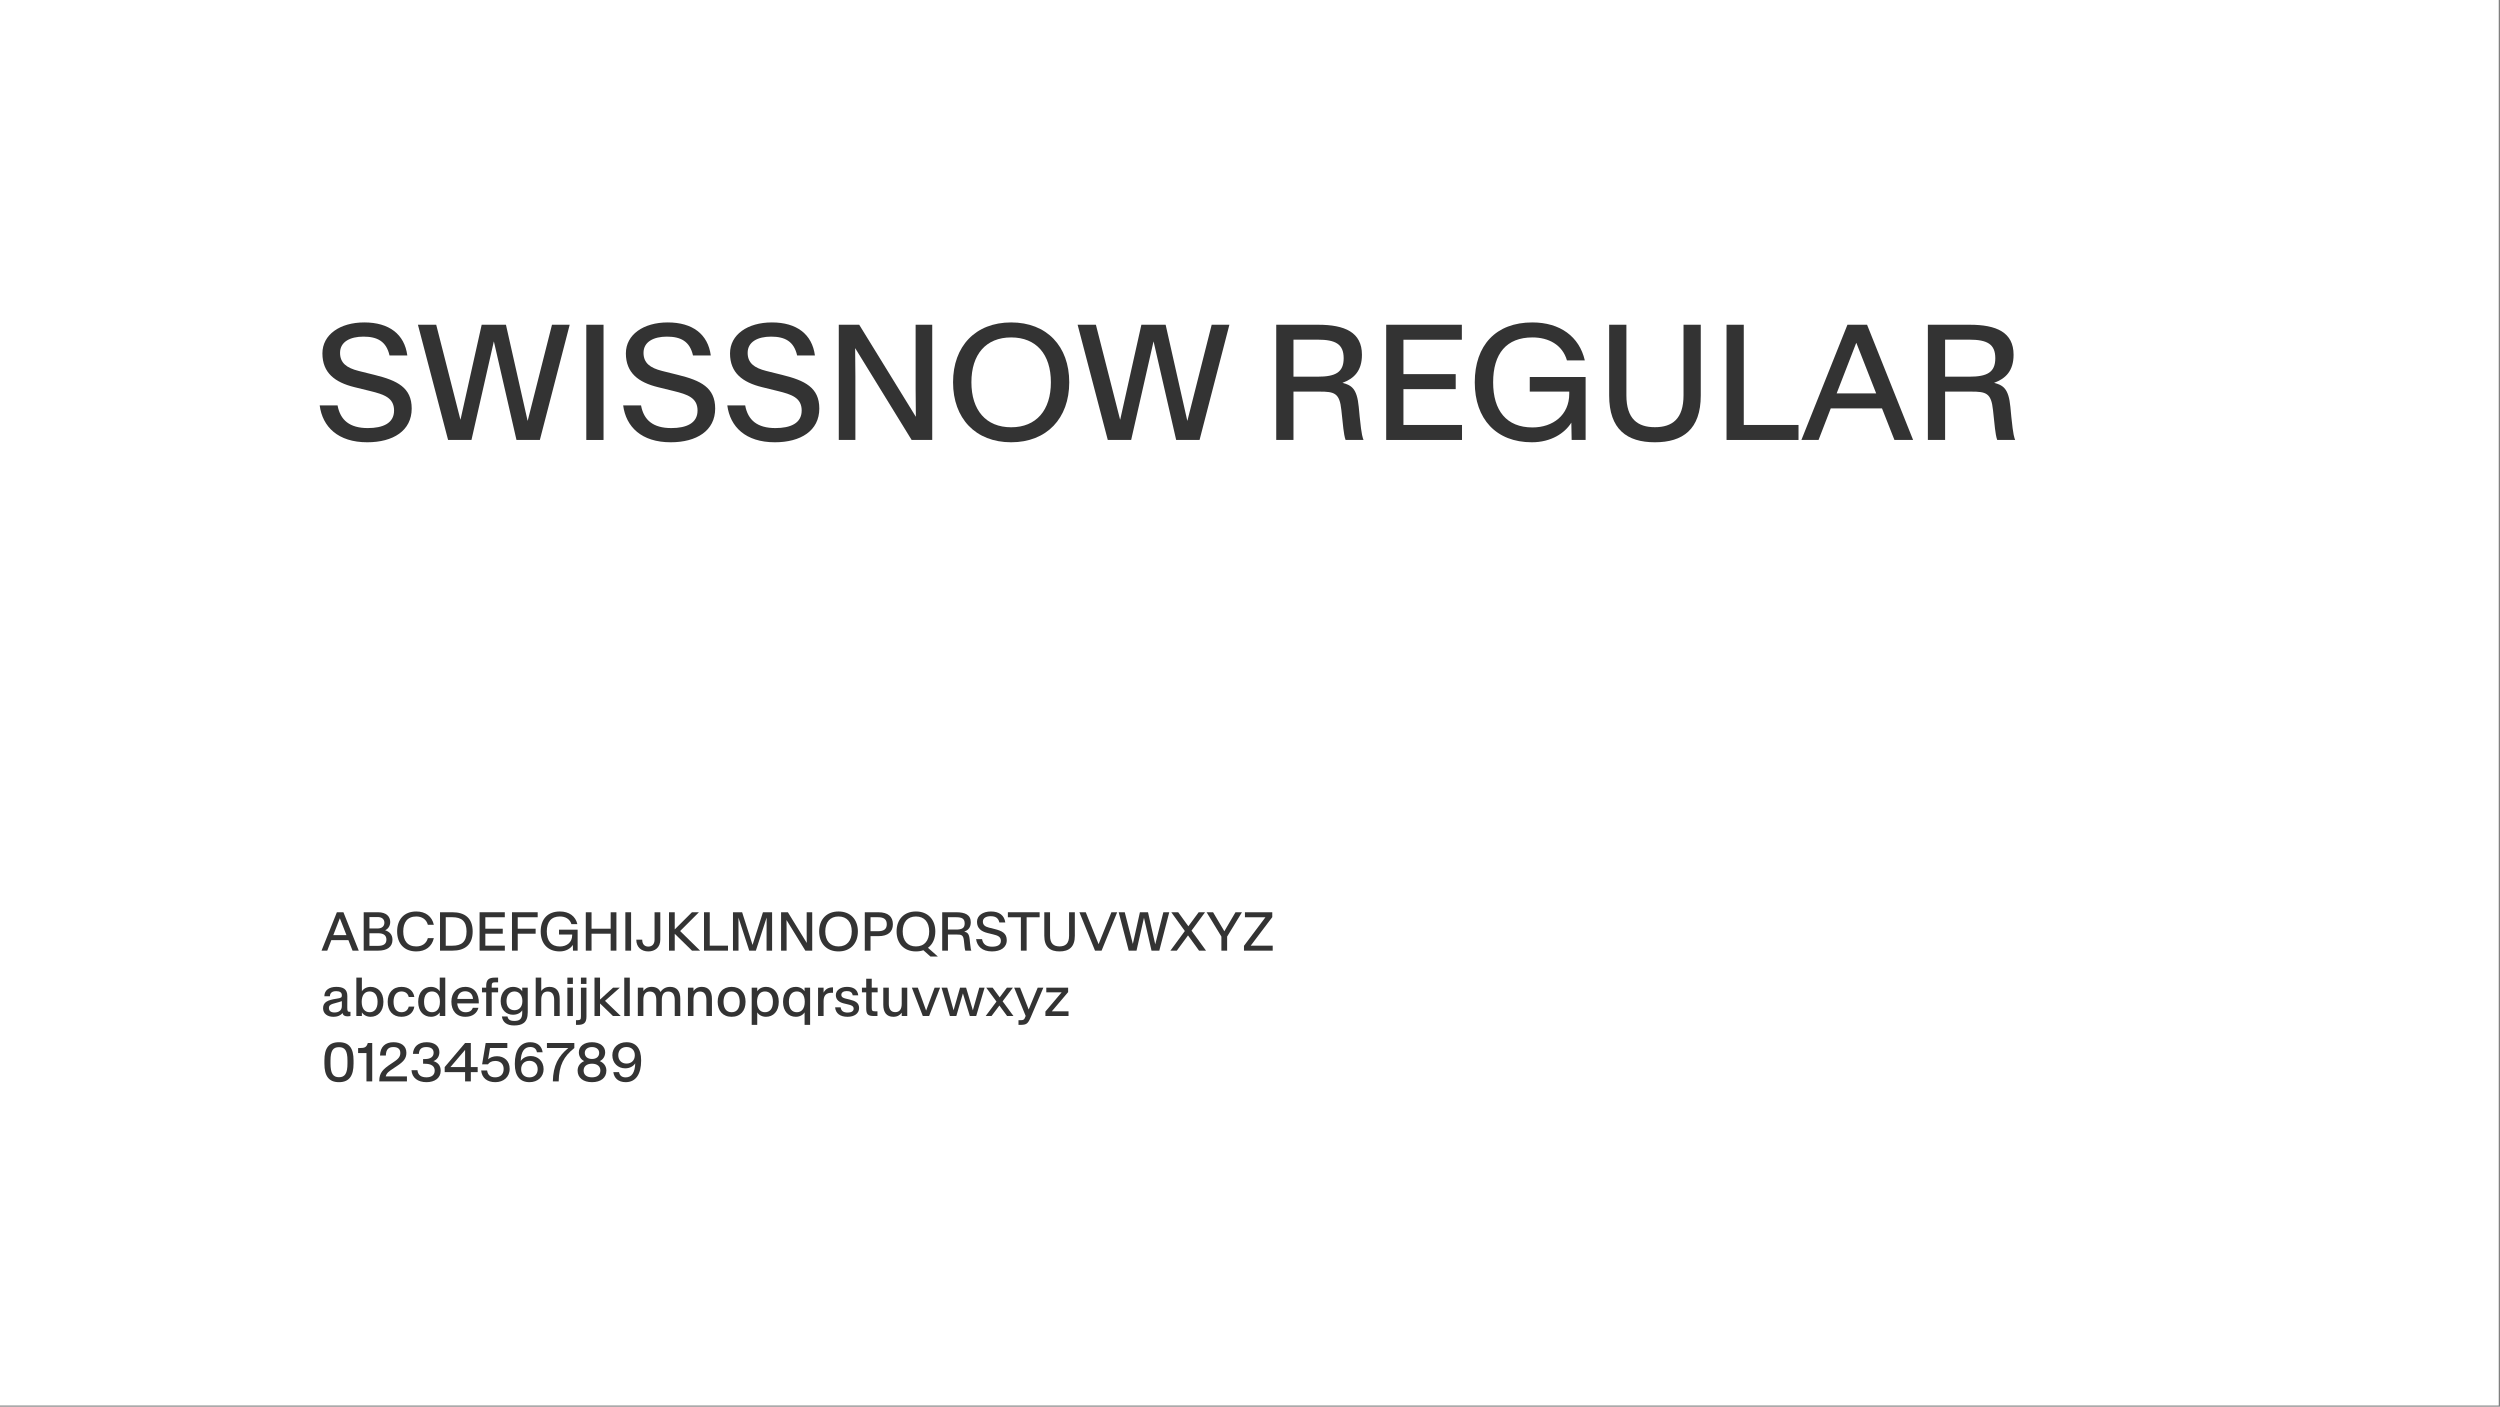 <svg width="100%" height="100%" viewBox="0 0 391 220" version="1.1" xmlns="http://www.w3.org/2000/svg" xmlns:xlink="http://www.w3.org/1999/xlink" xml:space="preserve" style="fill-rule:evenodd;clip-rule:evenodd;stroke-linejoin:round;stroke-miterlimit:2;">
    <rect x="0" y="0" width="391" height="220" fill="#808080" stroke="none"/>
    <g id="SwissNow-Regular-Font--White---Black-">
        <rect id="Background" x="0" y="0" width="390.801" height="219.826" style="fill:white;"></rect>
        <g id="Elements" transform="matrix(1.065,0,0,1.065,-32.444,-7.58)">
            <path d="M84.397,72.068C88.182,72.068 90.924,70.381 90.924,67.111C90.924,64.029 88.803,62.998 85.487,62.178L83.131,61.592C81.362,61.146 80.401,60.42 80.401,58.932C80.401,57.303 81.901,56.553 83.834,56.553C85.873,56.553 87.198,57.244 87.666,59.318L90.28,59.318C89.869,56.201 87.608,54.467 83.963,54.467C80.389,54.467 77.811,56.26 77.811,59.014C77.811,61.873 79.651,63.268 82.51,63.971L84.842,64.545C86.834,65.037 88.334,65.518 88.334,67.404C88.334,69.291 86.67,69.982 84.479,69.982C81.819,69.982 80.436,68.822 80.037,66.654L77.412,66.654C77.823,69.795 80.096,72.068 84.397,72.068Z" style="fill:rgb(51,51,51);fill-rule:nonzero;"></path>
            <path d="M96.268,71.728L99.701,71.728L102.983,57.268L102.994,57.268L106.311,71.728L109.744,71.728L114.127,54.807L111.526,54.807L107.963,68.893L107.94,68.893L104.764,54.807L101.201,54.807L98.096,68.728L98.073,68.728L94.522,54.807L91.838,54.807L96.268,71.728Z" style="fill:rgb(51,51,51);fill-rule:nonzero;"></path>
            <rect x="116.565" y="54.807" width="2.531" height="16.922" style="fill:rgb(51,51,51);fill-rule:nonzero;"></rect>
            <path d="M128.963,72.068C132.748,72.068 135.491,70.381 135.491,67.111C135.491,64.029 133.369,62.998 130.053,62.178L127.698,61.592C125.928,61.146 124.967,60.42 124.967,58.932C124.967,57.303 126.467,56.553 128.401,56.553C130.44,56.553 131.764,57.244 132.233,59.318L134.846,59.318C134.436,56.201 132.174,54.467 128.53,54.467C124.955,54.467 122.377,56.26 122.377,59.014C122.377,61.873 124.217,63.268 127.076,63.971L129.408,64.545C131.401,65.037 132.901,65.518 132.901,67.404C132.901,69.291 131.237,69.982 129.045,69.982C126.385,69.982 125.002,68.822 124.604,66.654L121.979,66.654C122.389,69.795 124.662,72.068 128.963,72.068Z" style="fill:rgb(51,51,51);fill-rule:nonzero;"></path>
            <path d="M144.256,72.068C148.041,72.068 150.783,70.381 150.783,67.111C150.783,64.029 148.662,62.998 145.346,62.178L142.991,61.592C141.221,61.146 140.26,60.42 140.26,58.932C140.26,57.303 141.76,56.553 143.694,56.553C145.733,56.553 147.057,57.244 147.526,59.318L150.139,59.318C149.729,56.201 147.467,54.467 143.823,54.467C140.248,54.467 137.67,56.26 137.67,59.014C137.67,61.873 139.51,63.268 142.369,63.971L144.701,64.545C146.694,65.037 148.194,65.518 148.194,67.404C148.194,69.291 146.53,69.982 144.338,69.982C141.678,69.982 140.295,68.822 139.897,66.654L137.272,66.654C137.682,69.795 139.955,72.068 144.256,72.068Z" style="fill:rgb(51,51,51);fill-rule:nonzero;"></path>
            <path d="M153.643,71.728L156.08,71.728L156.08,62.342L156.045,58.275L156.069,58.275L164.342,71.728L167.366,71.728L167.366,54.807L164.928,54.807L164.928,64.228L164.963,68.295L164.94,68.295L156.643,54.807L153.643,54.807L153.643,71.728Z" style="fill:rgb(51,51,51);fill-rule:nonzero;"></path>
            <path d="M178.955,72.068C184.182,72.068 187.487,68.553 187.487,63.256C187.487,57.959 184.182,54.467 178.955,54.467C173.717,54.467 170.424,57.959 170.424,63.256C170.424,68.553 173.717,72.068 178.955,72.068ZM178.955,69.865C175.264,69.865 173.119,67.357 173.119,63.256C173.119,59.154 175.264,56.67 178.955,56.67C182.647,56.67 184.791,59.154 184.791,63.256C184.791,67.357 182.647,69.865 178.955,69.865Z" style="fill:rgb(51,51,51);fill-rule:nonzero;"></path>
            <path d="M193.147,71.728L196.58,71.728L199.862,57.268L199.873,57.268L203.19,71.728L206.623,71.728L211.006,54.807L208.405,54.807L204.842,68.893L204.819,68.893L201.643,54.807L198.08,54.807L194.975,68.728L194.951,68.728L191.401,54.807L188.717,54.807L193.147,71.728Z" style="fill:rgb(51,51,51);fill-rule:nonzero;"></path>
            <path d="M217.885,71.728L220.416,71.728L220.416,64.627L224.237,64.627C226.428,64.627 227.19,64.826 227.448,67.334L227.741,70.053C227.811,70.674 227.928,71.353 228.069,71.728L230.705,71.728C230.588,71.412 230.424,71.143 230.143,68.353L230.002,66.877C229.744,64.146 228.924,63.689 227.612,63.338C229.346,62.705 230.471,61.545 230.471,59.213C230.471,55.92 227.963,54.807 224.037,54.807L217.885,54.807L217.885,71.728ZM220.416,62.435L220.416,56.998L223.967,56.998C226.604,56.998 227.787,57.654 227.787,59.728C227.787,61.791 226.604,62.435 223.967,62.435L220.416,62.435Z" style="fill:rgb(51,51,51);fill-rule:nonzero;"></path>
            <path d="M234.033,71.728L245.166,71.728L245.166,69.525L236.565,69.525L236.565,64.264L244.241,64.264L244.241,62.06L236.565,62.06L236.565,57.01L245.143,57.01L245.143,54.807L234.033,54.807L234.033,71.728Z" style="fill:rgb(51,51,51);fill-rule:nonzero;"></path>
            <path d="M255.42,72.068C258.244,72.068 260.26,70.732 261.221,69.185L261.268,71.728L263.319,71.728L263.319,62.482L255.116,62.482L255.116,64.627L260.916,64.627L260.916,64.943C260.916,68.084 258.514,69.889 255.514,69.889C251.705,69.889 249.737,67.416 249.737,63.268C249.737,59.037 251.705,56.67 255.514,56.67C257.869,56.67 259.92,57.748 260.576,60.045L263.201,60.045C262.393,56.529 259.545,54.467 255.491,54.467C250.158,54.467 247.041,57.807 247.041,63.268C247.041,68.646 250.182,72.068 255.42,72.068Z" style="fill:rgb(51,51,51);fill-rule:nonzero;"></path>
            <path d="M273.491,72.068C277.592,72.068 280.229,70.182 280.229,65.189L280.229,54.807L277.698,54.807L277.698,65.166C277.698,68.635 276.045,69.853 273.491,69.853C270.948,69.853 269.307,68.635 269.307,65.166L269.307,54.807L266.776,54.807L266.776,65.189C266.776,70.182 269.401,72.068 273.491,72.068Z" style="fill:rgb(51,51,51);fill-rule:nonzero;"></path>
            <path d="M284.014,71.728L294.584,71.728L294.584,69.525L286.545,69.525L286.545,54.807L284.014,54.807L284.014,71.728Z" style="fill:rgb(51,51,51);fill-rule:nonzero;"></path>
            <path d="M295.006,71.728L297.526,71.728L299.319,67.088L306.842,67.088L308.67,71.728L311.412,71.728L304.651,54.807L301.768,54.807L295.006,71.728ZM300.186,64.885L303.057,57.478L303.08,57.478L305.987,64.885L300.186,64.885Z" style="fill:rgb(51,51,51);fill-rule:nonzero;"></path>
            <path d="M313.58,71.728L316.112,71.728L316.112,64.627L319.932,64.627C322.123,64.627 322.885,64.826 323.143,67.334L323.436,70.053C323.506,70.674 323.623,71.353 323.764,71.728L326.401,71.728C326.283,71.412 326.119,71.143 325.838,68.353L325.698,66.877C325.44,64.146 324.619,63.689 323.307,63.338C325.041,62.705 326.166,61.545 326.166,59.213C326.166,55.92 323.658,54.807 319.733,54.807L313.58,54.807L313.58,71.728ZM316.112,62.435L316.112,56.998L319.662,56.998C322.299,56.998 323.483,57.654 323.483,59.728C323.483,61.791 322.299,62.435 319.662,62.435L316.112,62.435Z" style="fill:rgb(51,51,51);fill-rule:nonzero;"></path>
            <g transform="matrix(1,0,0,1,1.094,65.397)">
                <path d="M76.588,81.328L77.428,81.328L78.026,79.782L80.533,79.782L81.143,81.328L82.057,81.328L79.803,75.688L78.842,75.688L76.588,81.328ZM78.315,79.047L79.272,76.578L79.28,76.578L80.248,79.047L78.315,79.047Z" style="fill:rgb(51,51,51);fill-rule:nonzero;"></path>
            </g>
            <g transform="matrix(1,0,0,1,1.094,65.397)">
                <path d="M82.78,81.328L84.901,81.328C86.201,81.328 87.006,80.793 87.006,79.739C87.006,78.907 86.514,78.532 85.932,78.336L85.932,78.332C86.338,78.141 86.674,77.731 86.674,77.121C86.674,76.328 86.112,75.688 84.885,75.688L82.78,75.688L82.78,81.328ZM83.623,78.071L83.623,76.391L84.819,76.391C85.455,76.391 85.819,76.711 85.819,77.219C85.819,77.743 85.455,78.071 84.819,78.071L83.623,78.071ZM83.623,80.625L83.623,78.77L84.877,78.77C85.752,78.77 86.116,79.114 86.116,79.707C86.116,80.297 85.752,80.625 84.877,80.625L83.623,80.625Z" style="fill:rgb(51,51,51);fill-rule:nonzero;"></path>
            </g>
            <g transform="matrix(1,0,0,1,1.094,65.397)">
                <path d="M90.506,81.442C91.869,81.442 92.807,80.723 93.08,79.489L92.201,79.489C91.979,80.325 91.291,80.707 90.502,80.707C89.205,80.707 88.588,79.848 88.588,78.508C88.588,77.164 89.205,76.309 90.502,76.309C91.291,76.309 91.979,76.692 92.201,77.528L93.08,77.528C92.807,76.293 91.869,75.575 90.506,75.575C88.694,75.575 87.69,76.762 87.69,78.508C87.69,80.254 88.694,81.442 90.506,81.442Z" style="fill:rgb(51,51,51);fill-rule:nonzero;"></path>
            </g>
            <g transform="matrix(1,0,0,1,1.094,65.397)">
                <path d="M93.987,81.328L95.811,81.328C97.627,81.328 98.783,80.473 98.783,78.516C98.783,76.543 97.627,75.688 95.811,75.688L93.987,75.688L93.987,81.328ZM94.83,80.602L94.83,76.418L95.795,76.418C97.166,76.418 97.885,77.004 97.885,78.52C97.885,80.028 97.166,80.602 95.795,80.602L94.83,80.602Z" style="fill:rgb(51,51,51);fill-rule:nonzero;"></path>
            </g>
            <g transform="matrix(1,0,0,1,1.094,65.397)">
                <path d="M99.799,81.328L103.51,81.328L103.51,80.594L100.643,80.594L100.643,78.84L103.201,78.84L103.201,78.106L100.643,78.106L100.643,76.422L103.502,76.422L103.502,75.688L99.799,75.688L99.799,81.328Z" style="fill:rgb(51,51,51);fill-rule:nonzero;"></path>
            </g>
            <g transform="matrix(1,0,0,1,1.094,65.397)">
                <path d="M104.557,81.328L105.401,81.328L105.401,78.84L108.03,78.84L108.03,78.106L105.401,78.106L105.401,76.422L108.33,76.422L108.33,75.688L104.557,75.688L104.557,81.328Z" style="fill:rgb(51,51,51);fill-rule:nonzero;"></path>
            </g>
            <g transform="matrix(1,0,0,1,1.094,65.397)">
                <path d="M111.565,81.442C112.506,81.442 113.178,80.996 113.498,80.481L113.514,81.328L114.198,81.328L114.198,78.246L111.463,78.246L111.463,78.961L113.397,78.961L113.397,79.067C113.397,80.114 112.596,80.715 111.596,80.715C110.326,80.715 109.67,79.891 109.67,78.508C109.67,77.098 110.326,76.309 111.596,76.309C112.381,76.309 113.065,76.668 113.283,77.434L114.158,77.434C113.889,76.262 112.94,75.575 111.588,75.575C109.811,75.575 108.772,76.688 108.772,78.508C108.772,80.301 109.819,81.442 111.565,81.442Z" style="fill:rgb(51,51,51);fill-rule:nonzero;"></path>
            </g>
            <g transform="matrix(1,0,0,1,1.094,65.397)">
                <path d="M115.397,81.328L116.241,81.328L116.241,78.84L119.049,78.84L119.049,81.328L119.893,81.328L119.893,75.692L119.049,75.692L119.049,78.106L116.241,78.106L116.241,75.692L115.397,75.692L115.397,81.328Z" style="fill:rgb(51,51,51);fill-rule:nonzero;"></path>
            </g>
            <g transform="matrix(1,0,0,1,1.094,65.397)">
                <rect x="121.205" y="75.688" width="0.844" height="5.641" style="fill:rgb(51,51,51);fill-rule:nonzero;"></rect>
            </g>
            <g transform="matrix(1,0,0,1,1.094,65.397)">
                <path d="M124.576,81.442C125.553,81.442 126.338,80.856 126.338,79.711L126.338,75.688L125.494,75.688L125.494,79.711C125.494,80.426 125.084,80.731 124.576,80.731C124.073,80.731 123.682,80.426 123.682,79.711L122.811,79.711C122.811,80.852 123.596,81.442 124.576,81.442Z" style="fill:rgb(51,51,51);fill-rule:nonzero;"></path>
            </g>
            <g transform="matrix(1,0,0,1,1.094,65.397)">
                <path d="M127.616,81.328L128.459,81.328L128.459,78.852L130.991,81.328L132.182,81.328L129.248,78.446L132.01,75.688L130.987,75.688L128.459,78.207L128.459,75.688L127.616,75.688L127.616,81.328Z" style="fill:rgb(51,51,51);fill-rule:nonzero;"></path>
            </g>
            <g transform="matrix(1,0,0,1,1.094,65.397)">
                <path d="M132.756,81.328L136.28,81.328L136.28,80.594L133.6,80.594L133.6,75.688L132.756,75.688L132.756,81.328Z" style="fill:rgb(51,51,51);fill-rule:nonzero;"></path>
            </g>
            <g transform="matrix(1,0,0,1,1.094,65.397)">
                <path d="M137.01,81.328L137.823,81.328L137.823,78.934L137.815,76.496L137.823,76.496L139.401,81.328L140.373,81.328L141.944,76.496L141.955,76.496L141.944,78.934L141.944,81.328L142.756,81.328L142.756,75.688L141.412,75.688L139.889,80.477L139.881,80.477L138.354,75.688L137.01,75.688L137.01,81.328Z" style="fill:rgb(51,51,51);fill-rule:nonzero;"></path>
            </g>
            <g transform="matrix(1,0,0,1,1.094,65.397)">
                <path d="M144.073,81.328L144.885,81.328L144.885,78.2L144.873,76.844L144.881,76.844L147.639,81.328L148.647,81.328L148.647,75.688L147.834,75.688L147.834,78.828L147.846,80.184L147.838,80.184L145.073,75.688L144.073,75.688L144.073,81.328Z" style="fill:rgb(51,51,51);fill-rule:nonzero;"></path>
            </g>
            <g transform="matrix(1,0,0,1,1.094,65.397)">
                <path d="M152.51,81.442C154.252,81.442 155.354,80.27 155.354,78.504C155.354,76.739 154.252,75.575 152.51,75.575C150.764,75.575 149.666,76.739 149.666,78.504C149.666,80.27 150.764,81.442 152.51,81.442ZM152.51,80.707C151.28,80.707 150.565,79.871 150.565,78.504C150.565,77.137 151.28,76.309 152.51,76.309C153.741,76.309 154.455,77.137 154.455,78.504C154.455,79.871 153.741,80.707 152.51,80.707Z" style="fill:rgb(51,51,51);fill-rule:nonzero;"></path>
            </g>
            <g transform="matrix(1,0,0,1,1.094,65.397)">
                <path d="M156.369,81.328L157.213,81.328L157.213,79.2L158.35,79.2C159.815,79.2 160.494,78.535 160.494,77.45C160.494,76.356 159.815,75.688 158.35,75.688L156.369,75.688L156.369,81.328ZM157.213,78.473L157.213,76.418L158.319,76.418C159.198,76.418 159.596,76.754 159.596,77.45C159.596,78.141 159.198,78.473 158.319,78.473L157.213,78.473Z" style="fill:rgb(51,51,51);fill-rule:nonzero;"></path>
            </g>
            <g transform="matrix(1,0,0,1,1.094,65.397)">
                <path d="M163.881,81.442C164.28,81.442 164.647,81.383 164.971,81.266L166.01,82.192L167.1,82.192L165.647,80.907C166.334,80.399 166.725,79.559 166.725,78.504C166.725,76.739 165.623,75.575 163.881,75.575C162.135,75.575 161.037,76.739 161.037,78.504C161.037,80.27 162.135,81.442 163.881,81.442ZM163.881,80.707C162.651,80.707 161.936,79.871 161.936,78.504C161.936,77.137 162.651,76.309 163.881,76.309C165.112,76.309 165.826,77.137 165.826,78.504C165.826,79.871 165.112,80.707 163.881,80.707Z" style="fill:rgb(51,51,51);fill-rule:nonzero;"></path>
            </g>
            <g transform="matrix(1,0,0,1,1.094,65.397)">
                <path d="M167.737,81.328L168.58,81.328L168.58,78.961L169.854,78.961C170.584,78.961 170.838,79.028 170.924,79.864L171.022,80.77C171.045,80.977 171.084,81.203 171.131,81.328L172.01,81.328C171.971,81.223 171.916,81.133 171.823,80.203L171.776,79.711C171.69,78.801 171.416,78.649 170.979,78.532C171.557,78.321 171.932,77.934 171.932,77.157C171.932,76.059 171.096,75.688 169.787,75.688L167.737,75.688L167.737,81.328ZM168.58,78.231L168.58,76.418L169.764,76.418C170.643,76.418 171.037,76.637 171.037,77.328C171.037,78.016 170.643,78.231 169.764,78.231L168.58,78.231Z" style="fill:rgb(51,51,51);fill-rule:nonzero;"></path>
            </g>
            <g transform="matrix(1,0,0,1,1.094,65.397)">
                <path d="M175.041,81.442C176.303,81.442 177.217,80.879 177.217,79.789C177.217,78.762 176.51,78.418 175.405,78.145L174.619,77.95C174.03,77.801 173.709,77.559 173.709,77.063C173.709,76.52 174.209,76.27 174.854,76.27C175.533,76.27 175.975,76.5 176.131,77.192L177.002,77.192C176.866,76.153 176.112,75.575 174.897,75.575C173.705,75.575 172.846,76.172 172.846,77.09C172.846,78.043 173.459,78.508 174.412,78.743L175.19,78.934C175.854,79.098 176.354,79.258 176.354,79.887C176.354,80.516 175.799,80.746 175.069,80.746C174.182,80.746 173.721,80.36 173.588,79.637L172.713,79.637C172.85,80.684 173.608,81.442 175.041,81.442Z" style="fill:rgb(51,51,51);fill-rule:nonzero;"></path>
            </g>
            <g transform="matrix(1,0,0,1,1.094,65.397)">
                <path d="M179.291,81.328L180.135,81.328L180.135,76.426L182.045,76.426L182.045,75.688L177.381,75.688L177.381,76.426L179.291,76.426L179.291,81.328Z" style="fill:rgb(51,51,51);fill-rule:nonzero;"></path>
            </g>
            <g transform="matrix(1,0,0,1,1.094,65.397)">
                <path d="M184.967,81.442C186.334,81.442 187.213,80.813 187.213,79.149L187.213,75.688L186.369,75.688L186.369,79.141C186.369,80.297 185.819,80.703 184.967,80.703C184.119,80.703 183.573,80.297 183.573,79.141L183.573,75.688L182.729,75.688L182.729,79.149C182.729,80.813 183.604,81.442 184.967,81.442Z" style="fill:rgb(51,51,51);fill-rule:nonzero;"></path>
            </g>
            <g transform="matrix(1,0,0,1,1.094,65.397)">
                <path d="M190.178,81.328L191.143,81.328L193.432,75.688L192.584,75.688L190.705,80.371L190.701,80.371L188.819,75.688L187.885,75.688L190.178,81.328Z" style="fill:rgb(51,51,51);fill-rule:nonzero;"></path>
            </g>
            <g transform="matrix(1,0,0,1,1.094,65.397)">
                <path d="M195.127,81.328L196.272,81.328L197.366,76.508L197.369,76.508L198.475,81.328L199.619,81.328L201.08,75.688L200.213,75.688L199.026,80.383L199.018,80.383L197.959,75.688L196.772,75.688L195.737,80.328L195.729,80.328L194.545,75.688L193.651,75.688L195.127,81.328Z" style="fill:rgb(51,51,51);fill-rule:nonzero;"></path>
            </g>
            <g transform="matrix(1,0,0,1,1.094,65.397)">
                <path d="M201.248,81.328L202.19,81.328L203.834,79.09L205.455,81.328L206.479,81.328L204.35,78.391L206.338,75.688L205.401,75.688L203.885,77.746L202.393,75.688L201.377,75.688L203.369,78.446L201.248,81.328Z" style="fill:rgb(51,51,51);fill-rule:nonzero;"></path>
            </g>
            <g transform="matrix(1,0,0,1,1.094,65.397)">
                <path d="M208.737,81.328L209.58,81.328L209.58,79.258L211.756,75.688L210.807,75.688L209.174,78.473L209.166,78.473L207.514,75.688L206.565,75.688L208.737,79.258L208.737,81.328Z" style="fill:rgb(51,51,51);fill-rule:nonzero;"></path>
            </g>
            <g transform="matrix(1,0,0,1,1.094,65.397)">
                <path d="M212.053,81.328L216.272,81.328L216.272,80.594L213.041,80.594L216.209,76.403L216.209,75.688L212.194,75.688L212.194,76.426L215.205,76.426L212.053,80.618L212.053,81.328Z" style="fill:rgb(51,51,51);fill-rule:nonzero;"></path>
            </g>
            <g transform="matrix(1,0,0,1,1.094,65.397)">
                <path d="M78.491,90.409C77.971,90.409 77.674,90.186 77.674,89.749C77.674,89.327 77.936,89.194 78.776,88.983C79.033,88.913 79.272,88.85 79.573,88.741L79.573,89.471C79.573,90.096 79.123,90.409 78.491,90.409ZM78.315,91.042C78.987,91.042 79.405,90.819 79.686,90.487C79.729,90.862 80.061,90.975 80.408,90.975C80.557,90.975 80.705,90.956 80.838,90.925L80.838,90.303C80.78,90.307 80.729,90.311 80.686,90.311C80.424,90.311 80.366,90.19 80.369,89.643L80.377,88.003C80.381,86.975 79.768,86.647 78.744,86.647C77.803,86.647 77.002,87.069 77.002,88.03L77.815,88.03C77.83,87.487 78.201,87.276 78.741,87.276C79.256,87.276 79.573,87.46 79.573,87.874L79.573,87.885C79.573,88.202 79.494,88.276 78.803,88.382C77.483,88.573 76.815,88.893 76.815,89.78C76.815,90.585 77.459,91.042 78.315,91.042Z" style="fill:rgb(51,51,51);fill-rule:nonzero;"></path>
            </g>
            <g transform="matrix(1,0,0,1,1.094,65.397)">
                <path d="M83.799,91.042C84.846,91.042 85.678,90.272 85.678,88.843C85.678,87.413 84.846,86.647 83.799,86.647C83.217,86.647 82.752,86.921 82.514,87.296L82.514,85.288L81.701,85.288L81.701,90.928L82.514,90.928L82.514,90.393C82.752,90.768 83.217,91.042 83.799,91.042ZM83.651,90.37C82.975,90.37 82.487,89.878 82.487,88.843C82.487,87.807 82.975,87.319 83.651,87.319C84.334,87.319 84.819,87.803 84.819,88.843C84.819,89.885 84.334,90.37 83.651,90.37Z" style="fill:rgb(51,51,51);fill-rule:nonzero;"></path>
            </g>
            <g transform="matrix(1,0,0,1,1.094,65.397)">
                <path d="M88.311,91.042C89.393,91.042 90.08,90.444 90.217,89.546L89.393,89.546C89.268,90.081 88.877,90.37 88.319,90.37C87.627,90.37 87.162,89.835 87.162,88.839C87.162,87.846 87.627,87.319 88.319,87.319C88.877,87.319 89.268,87.6 89.393,88.135L90.217,88.135C90.08,87.241 89.412,86.647 88.326,86.647C87.073,86.647 86.303,87.51 86.303,88.839C86.303,90.171 87.057,91.042 88.311,91.042Z" style="fill:rgb(51,51,51);fill-rule:nonzero;"></path>
            </g>
            <g transform="matrix(1,0,0,1,1.094,65.397)">
                <path d="M92.662,91.042C93.244,91.042 93.709,90.768 93.948,90.393L93.948,90.928L94.76,90.928L94.76,85.288L93.948,85.288L93.948,87.296C93.709,86.921 93.244,86.647 92.662,86.647C91.616,86.647 90.783,87.413 90.783,88.843C90.783,90.272 91.616,91.042 92.662,91.042ZM92.811,90.37C92.127,90.37 91.643,89.885 91.643,88.843C91.643,87.803 92.127,87.319 92.811,87.319C93.487,87.319 93.975,87.807 93.975,88.843C93.975,89.878 93.487,90.37 92.811,90.37Z" style="fill:rgb(51,51,51);fill-rule:nonzero;"></path>
            </g>
            <g transform="matrix(1,0,0,1,1.094,65.397)">
                <path d="M97.713,91.042C98.787,91.042 99.428,90.491 99.627,89.725L98.803,89.725C98.658,90.132 98.338,90.374 97.737,90.374C97.022,90.374 96.576,89.862 96.518,89.077L99.686,89.077C99.733,87.635 99.018,86.647 97.694,86.647C96.494,86.647 95.658,87.471 95.658,88.823C95.658,90.135 96.385,91.042 97.713,91.042ZM97.69,87.292C98.369,87.292 98.795,87.741 98.83,88.421L96.53,88.421C96.619,87.655 97.057,87.292 97.69,87.292Z" style="fill:rgb(51,51,51);fill-rule:nonzero;"></path>
            </g>
            <g transform="matrix(1,0,0,1,1.094,65.397)">
                <path d="M100.768,90.928L101.58,90.928L101.58,87.452L102.518,87.452L102.518,86.76L101.58,86.76L101.58,86.507C101.58,86.108 101.662,85.979 102.084,85.979L102.518,85.979L102.518,85.288L102.041,85.288C101.123,85.288 100.768,85.616 100.768,86.522L100.768,86.76L100.151,86.76L100.151,87.452L100.768,87.452L100.768,90.928Z" style="fill:rgb(51,51,51);fill-rule:nonzero;"></path>
            </g>
            <g transform="matrix(1,0,0,1,1.094,65.397)">
                <path d="M104.694,90.741C105.326,90.741 105.826,90.479 106.061,90.089L106.061,90.452C106.061,91.456 105.569,91.647 104.893,91.647C104.252,91.647 103.975,91.421 103.901,90.995L103.076,90.995C103.182,91.846 103.811,92.315 104.862,92.315C106.01,92.315 106.873,91.948 106.873,90.389L106.873,86.76L106.061,86.76L106.061,87.303C105.826,86.909 105.326,86.647 104.694,86.647C103.748,86.647 102.893,87.421 102.893,88.729C102.893,90.042 103.748,90.741 104.694,90.741ZM104.92,90.073C104.26,90.073 103.752,89.643 103.752,88.733C103.752,87.823 104.26,87.319 104.92,87.319C105.58,87.319 106.084,87.827 106.084,88.729C106.084,89.628 105.58,90.073 104.92,90.073Z" style="fill:rgb(51,51,51);fill-rule:nonzero;"></path>
            </g>
            <g transform="matrix(1,0,0,1,1.094,65.397)">
                <path d="M108.041,90.928L108.854,90.928L108.854,88.573C108.854,87.764 109.162,87.331 109.803,87.331C110.44,87.331 110.752,87.764 110.752,88.573L110.752,90.928L111.565,90.928L111.565,88.401C111.565,87.296 111.065,86.647 110.084,86.647C109.491,86.647 109.116,86.889 108.854,87.249L108.854,85.288L108.041,85.288L108.041,90.928Z" style="fill:rgb(51,51,51);fill-rule:nonzero;"></path>
            </g>
            <g transform="matrix(1,0,0,1,1.094,65.397)">
                <path d="M112.69,90.928L113.502,90.928L113.502,86.76L112.69,86.76L112.69,90.928ZM112.69,86.218L113.502,86.218L113.502,85.288L112.69,85.288L112.69,86.218Z" style="fill:rgb(51,51,51);fill-rule:nonzero;"></path>
            </g>
            <g transform="matrix(1,0,0,1,1.094,65.397)">
                <path d="M113.955,92.229L114.217,92.229C115.147,92.229 115.494,91.905 115.494,90.991L115.494,86.76L114.682,86.76L114.682,91.01C114.682,91.413 114.604,91.538 114.178,91.538L113.955,91.538L113.955,92.229ZM114.682,86.218L115.494,86.218L115.494,85.288L114.682,85.288L114.682,86.218Z" style="fill:rgb(51,51,51);fill-rule:nonzero;"></path>
            </g>
            <g transform="matrix(1,0,0,1,1.094,65.397)">
                <path d="M116.674,90.928L117.487,90.928L117.487,89.085L119.389,90.928L120.53,90.928L118.217,88.702L120.397,86.76L119.405,86.76L117.487,88.51L117.487,85.288L116.674,85.288L116.674,90.928Z" style="fill:rgb(51,51,51);fill-rule:nonzero;"></path>
            </g>
            <g transform="matrix(1,0,0,1,1.094,65.397)">
                <rect x="121.045" y="85.288" width="0.813" height="5.641" style="fill:rgb(51,51,51);fill-rule:nonzero;"></rect>
            </g>
            <g transform="matrix(1,0,0,1,1.094,65.397)">
                <path d="M123.037,90.928L123.85,90.928L123.85,88.573C123.85,87.764 124.158,87.331 124.799,87.331C125.436,87.331 125.748,87.764 125.748,88.573L125.748,90.928L126.561,90.928L126.561,88.573C126.561,87.764 126.866,87.331 127.506,87.331C128.151,87.331 128.459,87.764 128.459,88.573L128.459,90.928L129.272,90.928L129.272,88.401C129.272,87.296 128.78,86.647 127.791,86.647C127.205,86.647 126.733,86.866 126.366,87.397C126.143,86.917 125.709,86.647 125.08,86.647C124.487,86.647 124.112,86.889 123.85,87.249L123.85,86.76L123.037,86.76L123.037,90.928Z" style="fill:rgb(51,51,51);fill-rule:nonzero;"></path>
            </g>
            <g transform="matrix(1,0,0,1,1.094,65.397)">
                <path d="M130.397,90.928L131.209,90.928L131.209,88.573C131.209,87.764 131.518,87.331 132.158,87.331C132.795,87.331 133.108,87.764 133.108,88.573L133.108,90.928L133.92,90.928L133.92,88.401C133.92,87.296 133.42,86.647 132.44,86.647C131.846,86.647 131.471,86.889 131.209,87.249L131.209,86.76L130.397,86.76L130.397,90.928Z" style="fill:rgb(51,51,51);fill-rule:nonzero;"></path>
            </g>
            <g transform="matrix(1,0,0,1,1.094,65.397)">
                <path d="M136.811,91.042C138.108,91.042 138.858,90.151 138.858,88.839C138.858,87.53 138.108,86.647 136.811,86.647C135.518,86.647 134.764,87.53 134.764,88.839C134.764,90.151 135.518,91.042 136.811,91.042ZM136.811,90.37C136.014,90.37 135.623,89.772 135.623,88.839C135.623,87.909 136.014,87.319 136.811,87.319C137.612,87.319 137.998,87.909 137.998,88.839C137.998,89.772 137.612,90.37 136.811,90.37Z" style="fill:rgb(51,51,51);fill-rule:nonzero;"></path>
            </g>
            <g transform="matrix(1,0,0,1,1.094,65.397)">
                <path d="M141.858,91.042C142.905,91.042 143.737,90.272 143.737,88.843C143.737,87.413 142.905,86.647 141.858,86.647C141.276,86.647 140.811,86.921 140.573,87.296L140.573,86.76L139.76,86.76L139.76,92.229L140.573,92.229L140.573,90.393C140.811,90.768 141.276,91.042 141.858,91.042ZM141.709,90.37C141.033,90.37 140.545,89.878 140.545,88.843C140.545,87.807 141.033,87.319 141.709,87.319C142.393,87.319 142.877,87.803 142.877,88.843C142.877,89.885 142.393,90.37 141.709,90.37Z" style="fill:rgb(51,51,51);fill-rule:nonzero;"></path>
            </g>
            <g transform="matrix(1,0,0,1,1.094,65.397)">
                <path d="M146.241,91.042C146.823,91.042 147.287,90.768 147.526,90.393L147.526,92.229L148.338,92.229L148.338,86.76L147.526,86.76L147.526,87.296C147.287,86.921 146.823,86.647 146.241,86.647C145.194,86.647 144.362,87.413 144.362,88.843C144.362,90.272 145.194,91.042 146.241,91.042ZM146.389,90.37C145.705,90.37 145.221,89.885 145.221,88.843C145.221,87.803 145.705,87.319 146.389,87.319C147.065,87.319 147.553,87.807 147.553,88.843C147.553,89.878 147.065,90.37 146.389,90.37Z" style="fill:rgb(51,51,51);fill-rule:nonzero;"></path>
            </g>
            <g transform="matrix(1,0,0,1,1.094,65.397)">
                <path d="M149.506,90.928L150.319,90.928L150.319,88.725C150.319,87.858 150.748,87.514 151.494,87.514L151.701,87.514L151.701,86.718L151.631,86.718C150.994,86.718 150.549,87.022 150.319,87.495L150.319,86.76L149.506,86.76L149.506,90.928Z" style="fill:rgb(51,51,51);fill-rule:nonzero;"></path>
            </g>
            <g transform="matrix(1,0,0,1,1.094,65.397)">
                <path d="M153.842,91.042C154.811,91.042 155.533,90.573 155.533,89.749C155.533,88.971 154.932,88.702 154.158,88.514L153.545,88.366C153.155,88.272 152.924,88.128 152.924,87.811C152.924,87.468 153.256,87.264 153.705,87.264C154.174,87.264 154.514,87.397 154.592,87.889L155.408,87.889C155.303,87.003 154.662,86.647 153.741,86.647C152.826,86.647 152.116,87.135 152.116,87.854C152.116,88.553 152.619,88.913 153.291,89.077L153.905,89.225C154.381,89.339 154.733,89.448 154.733,89.854C154.733,90.229 154.369,90.421 153.866,90.421C153.28,90.421 152.893,90.218 152.823,89.647L152.01,89.647C152.092,90.561 152.76,91.042 153.842,91.042Z" style="fill:rgb(51,51,51);fill-rule:nonzero;"></path>
            </g>
            <g transform="matrix(1,0,0,1,1.094,65.397)">
                <path d="M157.737,90.928L158.229,90.928L158.229,90.237L157.881,90.237C157.448,90.237 157.389,90.108 157.389,89.718L157.389,87.452L158.256,87.452L158.256,86.76L157.389,86.76L157.389,85.452L156.576,85.452L156.576,86.76L155.948,86.76L155.948,87.452L156.576,87.452L156.576,89.78C156.576,90.686 156.807,90.928 157.737,90.928Z" style="fill:rgb(51,51,51);fill-rule:nonzero;"></path>
            </g>
            <g transform="matrix(1,0,0,1,1.094,65.397)">
                <path d="M160.561,91.042C161.155,91.042 161.53,90.8 161.791,90.44L161.791,90.928L162.604,90.928L162.604,86.76L161.791,86.76L161.791,89.116C161.791,89.925 161.483,90.358 160.842,90.358C160.205,90.358 159.897,89.925 159.897,89.116L159.897,86.76L159.084,86.76L159.084,89.288C159.084,90.393 159.58,91.042 160.561,91.042Z" style="fill:rgb(51,51,51);fill-rule:nonzero;"></path>
            </g>
            <g transform="matrix(1,0,0,1,1.094,65.397)">
                <path d="M164.889,90.928L165.819,90.928L167.428,86.76L166.623,86.76L165.377,90.124L165.373,90.124L164.158,86.76L163.28,86.76L164.889,90.928Z" style="fill:rgb(51,51,51);fill-rule:nonzero;"></path>
            </g>
            <g transform="matrix(1,0,0,1,1.094,65.397)">
                <path d="M168.869,90.928L169.811,90.928L170.776,87.612L170.78,87.612L171.795,90.928L172.729,90.928L173.963,86.76L173.182,86.76L172.241,90.081L172.237,90.081L171.244,86.76L170.358,86.76L169.408,90.081L169.405,90.081L168.475,86.76L167.639,86.76L168.869,90.928Z" style="fill:rgb(51,51,51);fill-rule:nonzero;"></path>
            </g>
            <g transform="matrix(1,0,0,1,1.094,65.397)">
                <path d="M174.119,90.928L174.979,90.928L176.135,89.389L177.268,90.928L178.201,90.928L176.608,88.764L178.119,86.76L177.241,86.76L176.178,88.182L175.139,86.76L174.201,86.76L175.705,88.807L174.119,90.928Z" style="fill:rgb(51,51,51);fill-rule:nonzero;"></path>
            </g>
            <g transform="matrix(1,0,0,1,1.094,65.397)">
                <path d="M178.94,92.229L179.186,92.229C180.143,92.229 180.326,92.061 180.756,91.065L182.592,86.76L181.764,86.76L180.44,89.964L180.432,89.964L179.174,86.76L178.303,86.76L179.991,90.909L179.959,91.003C179.787,91.491 179.674,91.542 179.131,91.542L178.94,91.542L178.94,92.229Z" style="fill:rgb(51,51,51);fill-rule:nonzero;"></path>
            </g>
            <g transform="matrix(1,0,0,1,1.094,65.397)">
                <path d="M182.893,90.928L186.287,90.928L186.287,90.237L183.834,90.237L186.229,87.417L186.229,86.76L183.022,86.76L183.022,87.452L185.276,87.452L182.893,90.268L182.893,90.928Z" style="fill:rgb(51,51,51);fill-rule:nonzero;"></path>
            </g>
            <g transform="matrix(1,0,0,1,1.094,65.397)">
                <path d="M79.151,100.642C80.662,100.642 81.291,99.708 81.291,97.915L81.291,97.454C81.291,95.661 80.662,94.775 79.151,94.775C77.635,94.775 77.01,95.661 77.01,97.454L77.01,97.915C77.01,99.708 77.635,100.642 79.151,100.642ZM79.151,99.915C78.276,99.915 77.905,99.353 77.905,97.903L77.905,97.466C77.905,96.013 78.276,95.501 79.151,95.501C80.026,95.501 80.397,96.013 80.397,97.466L80.397,97.903C80.397,99.353 80.026,99.915 79.151,99.915Z" style="fill:rgb(51,51,51);fill-rule:nonzero;"></path>
            </g>
            <g transform="matrix(1,0,0,1,1.094,65.397)">
                <path d="M83.186,100.528L84.033,100.528L84.033,94.888L83.385,94.888C83.19,95.528 82.928,95.63 82.174,95.63L81.959,95.63L81.959,96.368L83.186,96.368L83.186,100.528Z" style="fill:rgb(51,51,51);fill-rule:nonzero;"></path>
            </g>
            <g transform="matrix(1,0,0,1,1.094,65.397)">
                <path d="M85.069,100.528L89.131,100.528L89.131,99.794L86.014,99.794C86.155,99.267 86.459,99.075 87.237,98.556L87.67,98.267C88.619,97.634 89.049,97.165 89.049,96.325C89.049,95.294 88.252,94.775 87.158,94.775C85.987,94.775 85.201,95.415 85.178,96.728L86.033,96.728C86.049,95.739 86.518,95.485 87.147,95.485C87.791,95.485 88.158,95.767 88.158,96.357C88.158,96.931 87.826,97.251 87.233,97.65L86.78,97.954C85.651,98.716 85.069,99.235 85.069,100.443L85.069,100.528Z" style="fill:rgb(51,51,51);fill-rule:nonzero;"></path>
            </g>
            <g transform="matrix(1,0,0,1,1.094,65.397)">
                <path d="M92.006,100.642C93.194,100.642 94.088,100.048 94.088,98.966C94.088,98.181 93.655,97.747 93.026,97.552L93.026,97.544C93.537,97.36 93.897,96.876 93.897,96.239C93.897,95.302 93.143,94.775 92.026,94.775C90.799,94.775 90.076,95.427 90.006,96.489L90.885,96.489C90.92,95.747 91.326,95.485 91.983,95.485C92.623,95.485 93.049,95.747 93.049,96.318C93.049,96.876 92.639,97.247 91.783,97.247L91.502,97.247L91.502,97.939L91.78,97.939C92.686,97.939 93.209,98.278 93.209,98.943C93.209,99.642 92.674,99.931 92.002,99.931C91.311,99.931 90.748,99.681 90.674,98.88L89.799,98.88C89.869,100.005 90.729,100.642 92.006,100.642Z" style="fill:rgb(51,51,51);fill-rule:nonzero;"></path>
            </g>
            <g transform="matrix(1,0,0,1,1.094,65.397)">
                <path d="M97.67,100.528L98.514,100.528L98.514,99.165L99.518,99.165L99.518,98.423L98.514,98.423L98.514,94.888L97.67,94.888L94.674,98.423L94.674,99.165L97.67,99.165L97.67,100.528ZM95.518,98.423L97.662,95.911L97.67,95.911L97.67,98.423L95.518,98.423Z" style="fill:rgb(51,51,51);fill-rule:nonzero;"></path>
            </g>
            <g transform="matrix(1,0,0,1,1.094,65.397)">
                <path d="M102.112,100.642C103.291,100.642 104.217,99.911 104.217,98.689C104.217,97.525 103.408,96.829 102.35,96.829C101.783,96.829 101.35,97.013 101.053,97.282L101.326,95.626L103.873,95.626L103.873,94.888L100.694,94.888L100.17,98.021L101.033,98.021C101.209,97.747 101.561,97.525 102.112,97.525C102.787,97.525 103.334,97.903 103.334,98.708C103.334,99.548 102.783,99.931 102.096,99.931C101.475,99.931 101.01,99.681 100.905,98.919L100.03,98.919C100.135,100.017 100.901,100.642 102.112,100.642Z" style="fill:rgb(51,51,51);fill-rule:nonzero;"></path>
            </g>
            <g transform="matrix(1,0,0,1,1.094,65.397)">
                <path d="M107.131,100.642C108.358,100.642 109.201,99.845 109.201,98.732C109.201,97.56 108.362,96.806 107.323,96.806C106.612,96.806 106.112,97.126 105.838,97.54C105.885,96.216 106.338,95.478 107.237,95.478C107.721,95.478 108.119,95.677 108.221,96.251L109.057,96.251C108.948,95.407 108.358,94.775 107.237,94.775C105.694,94.775 104.975,96.048 104.975,97.919L104.975,98.009C104.975,99.732 105.737,100.642 107.131,100.642ZM107.119,99.939C106.408,99.939 105.901,99.493 105.901,98.735C105.901,97.974 106.408,97.505 107.119,97.505C107.823,97.505 108.33,97.974 108.33,98.735C108.33,99.493 107.823,99.939 107.119,99.939Z" style="fill:rgb(51,51,51);fill-rule:nonzero;"></path>
            </g>
            <g transform="matrix(1,0,0,1,1.094,65.397)">
                <path d="M110.557,100.528L111.416,100.528C111.459,98.126 112.182,96.845 113.713,95.626L113.713,94.888L109.69,94.888L109.69,95.626L112.826,95.626C111.369,96.825 110.604,98.177 110.557,100.528Z" style="fill:rgb(51,51,51);fill-rule:nonzero;"></path>
            </g>
            <g transform="matrix(1,0,0,1,1.094,65.397)">
                <path d="M116.307,100.642C117.592,100.642 118.42,100.005 118.42,98.943C118.42,98.189 117.928,97.751 117.455,97.552L117.455,97.544C117.889,97.345 118.241,96.892 118.241,96.255C118.241,95.372 117.471,94.775 116.307,94.775C115.143,94.775 114.377,95.372 114.377,96.255C114.377,96.892 114.725,97.345 115.158,97.544L115.158,97.552C114.686,97.751 114.194,98.189 114.194,98.943C114.194,100.005 115.022,100.642 116.307,100.642ZM116.307,97.235C115.682,97.235 115.248,96.911 115.248,96.341C115.248,95.814 115.682,95.485 116.307,95.485C116.932,95.485 117.362,95.814 117.362,96.341C117.362,96.911 116.932,97.235 116.307,97.235ZM116.307,99.931C115.557,99.931 115.076,99.591 115.076,98.927C115.076,98.302 115.557,97.931 116.307,97.931C117.053,97.931 117.537,98.302 117.537,98.927C117.537,99.591 117.053,99.931 116.307,99.931Z" style="fill:rgb(51,51,51);fill-rule:nonzero;"></path>
            </g>
            <g transform="matrix(1,0,0,1,1.094,65.397)">
                <path d="M121.366,94.775C120.139,94.775 119.295,95.571 119.295,96.685C119.295,97.857 120.135,98.61 121.174,98.61C121.885,98.61 122.385,98.29 122.658,97.876C122.612,99.2 122.158,99.939 121.26,99.939C120.776,99.939 120.377,99.739 120.276,99.165L119.44,99.165C119.549,100.009 120.139,100.642 121.26,100.642C122.803,100.642 123.522,99.368 123.522,97.497L123.522,97.407C123.522,95.685 122.76,94.775 121.366,94.775ZM121.377,95.478C122.088,95.478 122.596,95.923 122.596,96.681C122.596,97.443 122.088,97.911 121.377,97.911C120.674,97.911 120.166,97.443 120.166,96.681C120.166,95.923 120.674,95.478 121.377,95.478Z" style="fill:rgb(51,51,51);fill-rule:nonzero;"></path>
            </g>
        </g>
    </g>
</svg>
